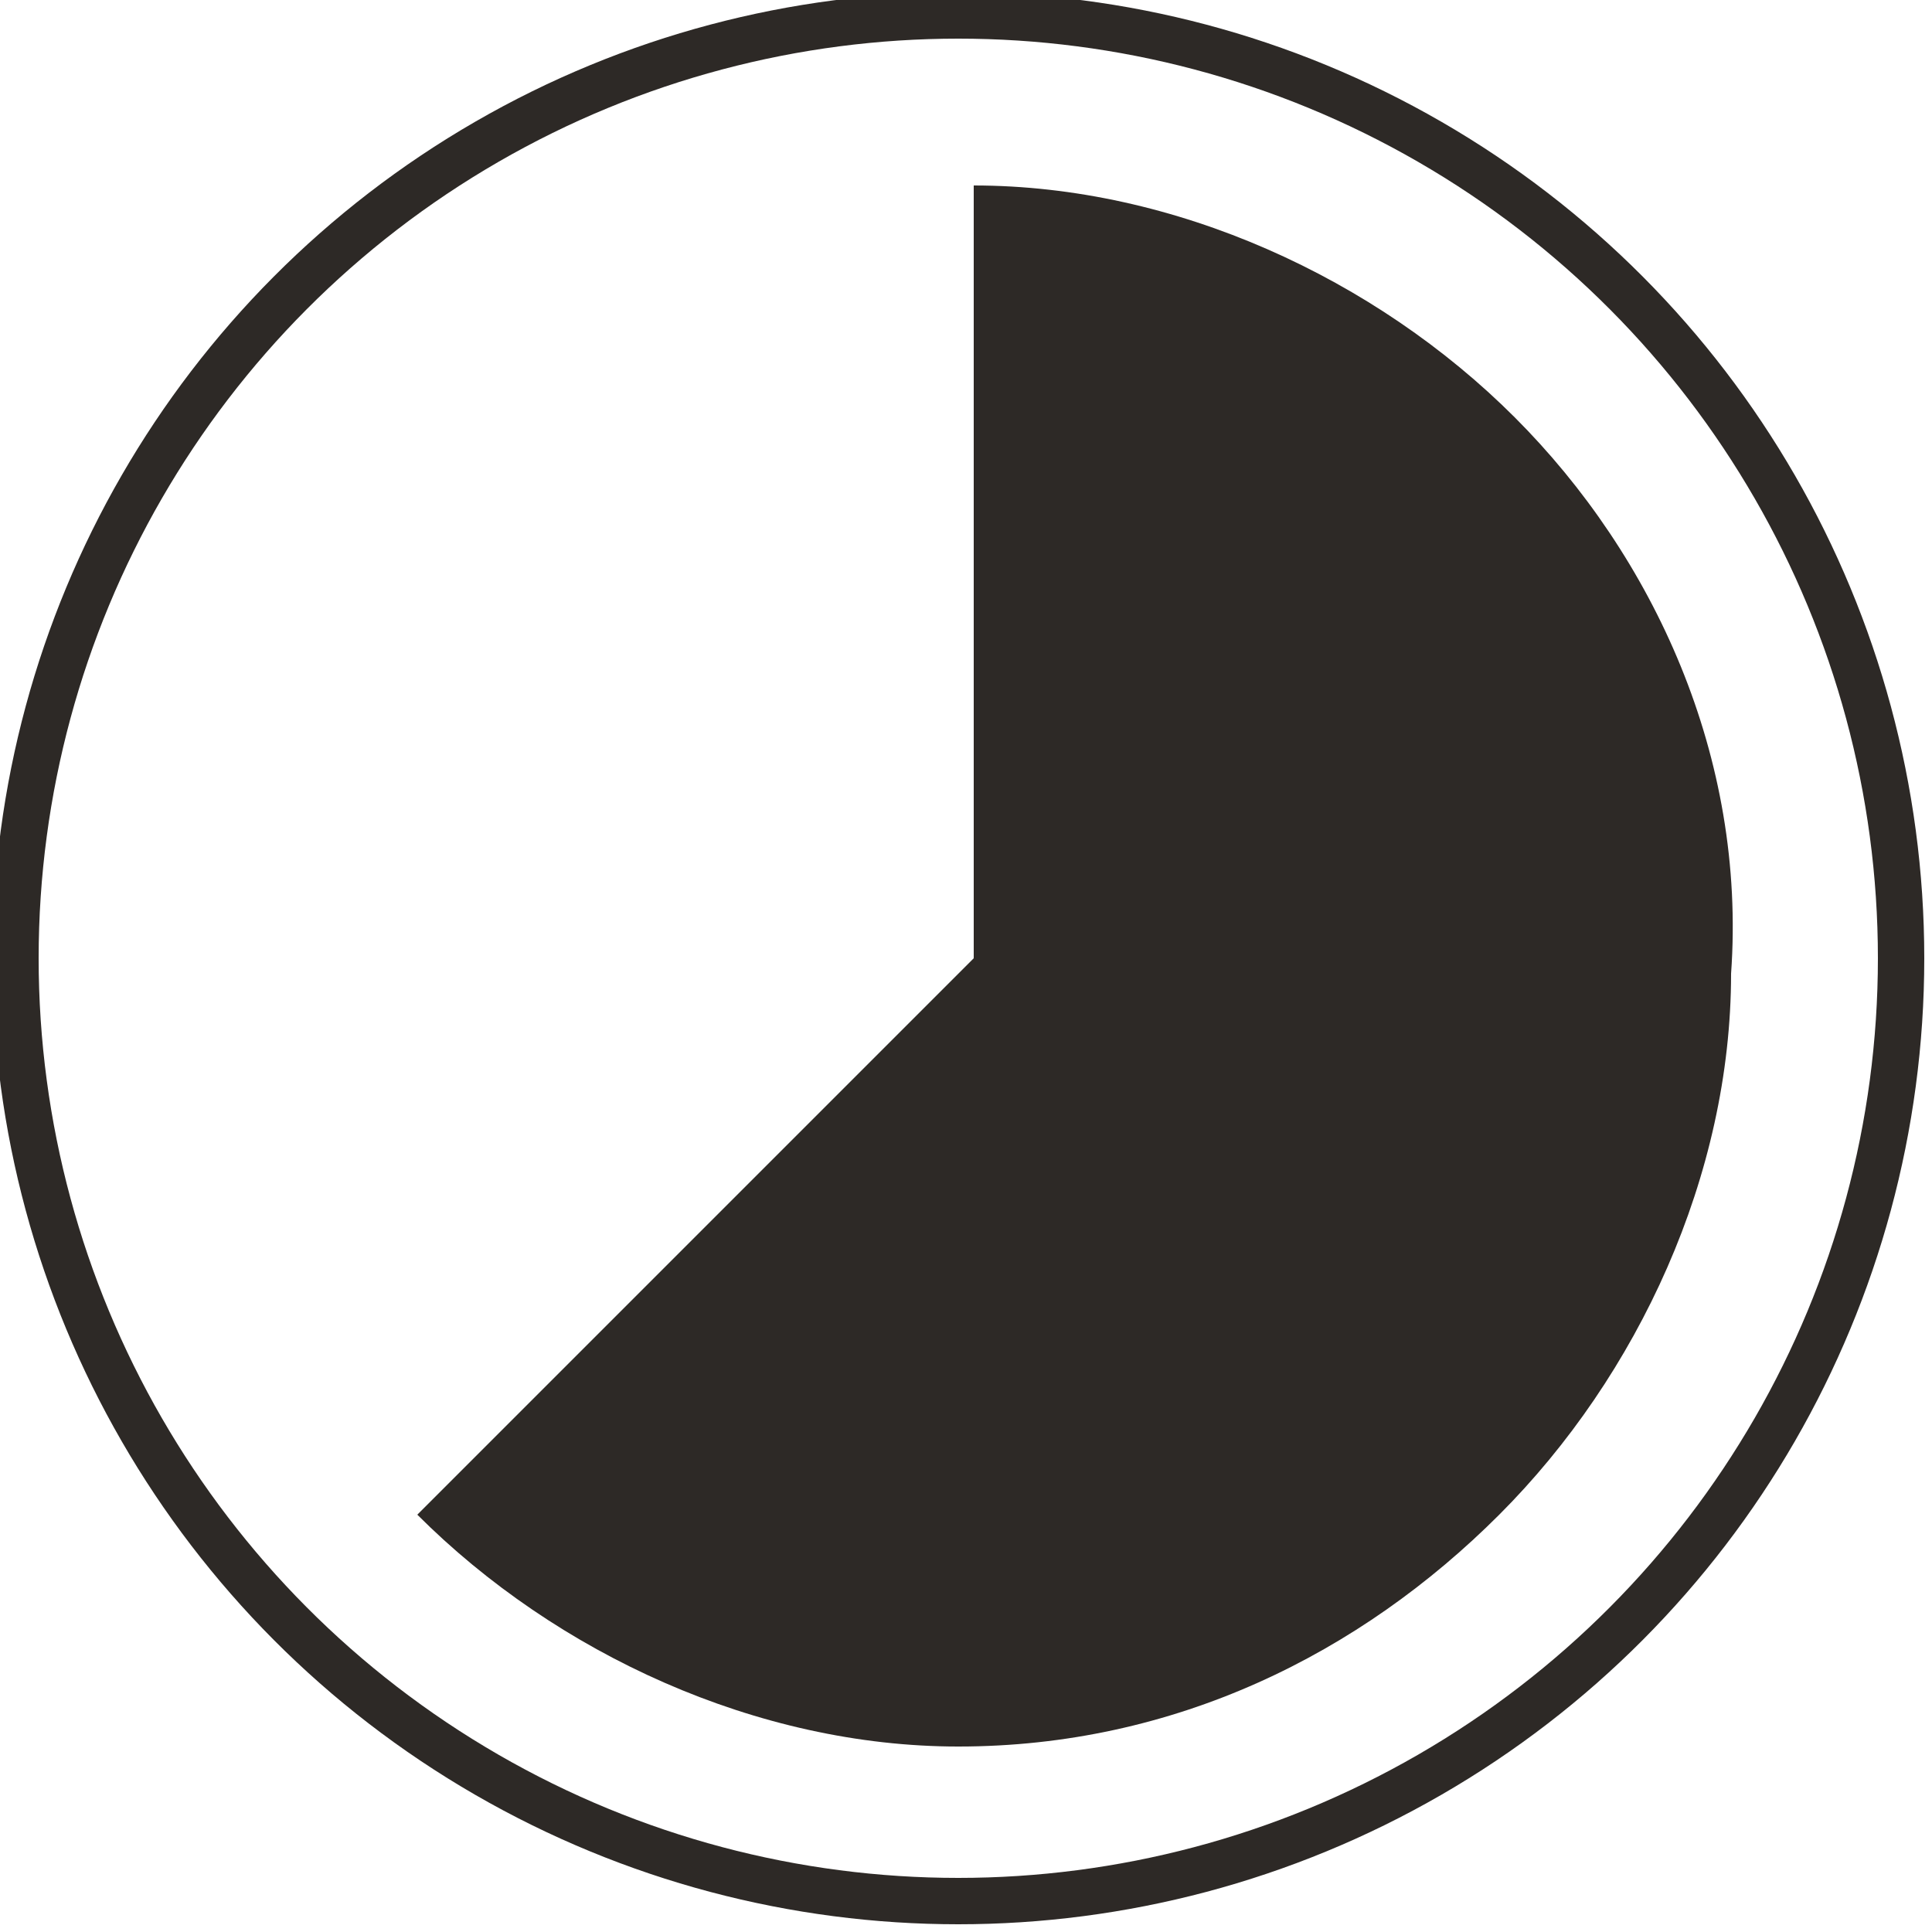 <?xml version="1.0" encoding="UTF-8"?>
<!-- Generator: Adobe Illustrator 28.0.0, SVG Export Plug-In . SVG Version: 6.00 Build 0)  -->
<svg xmlns="http://www.w3.org/2000/svg" xmlns:xlink="http://www.w3.org/1999/xlink" version="1.1" id="Lager_1" x="0px" y="0px" viewBox="0 0 12.5 12.5" style="enable-background:new 0 0 12.5 12.5;" xml:space="preserve">
<style type="text/css">
	.st0{fill:none;stroke:#2D2926;stroke-width:0.3;stroke-miterlimit:10;}
	.st1{fill:none;}
	.st2{fill:#2D2926;}
</style>
<g>
	<circle class="st0" cx="6.2" cy="6.2" r="6.1"></circle>
	<g>
		<path class="st1" d="M2.7,2.7C1.8,3.6,1.2,4.9,1.2,6.2h5L2.7,2.7z"></path>
		<path class="st1" d="M6.3,1.2c-1.4,0-2.6,0.6-3.5,1.5l3.5,3.5V1.2z"></path>
		<path class="st1" d="M1.2,6.2c0,1.4,0.6,2.6,1.5,3.5l3.5-3.5H1.2z"></path>
		<path class="st2" d="M9.8,2.7C8.9,1.8,7.6,1.2,6.3,1.2v5L2.7,9.8c0.9,0.9,2.2,1.5,3.5,1.5c1.4,0,2.6-0.6,3.5-1.5    c0.9-0.9,1.5-2.2,1.5-3.5C11.3,4.9,10.7,3.6,9.8,2.7z"></path>
	</g>
</g>
</svg>
